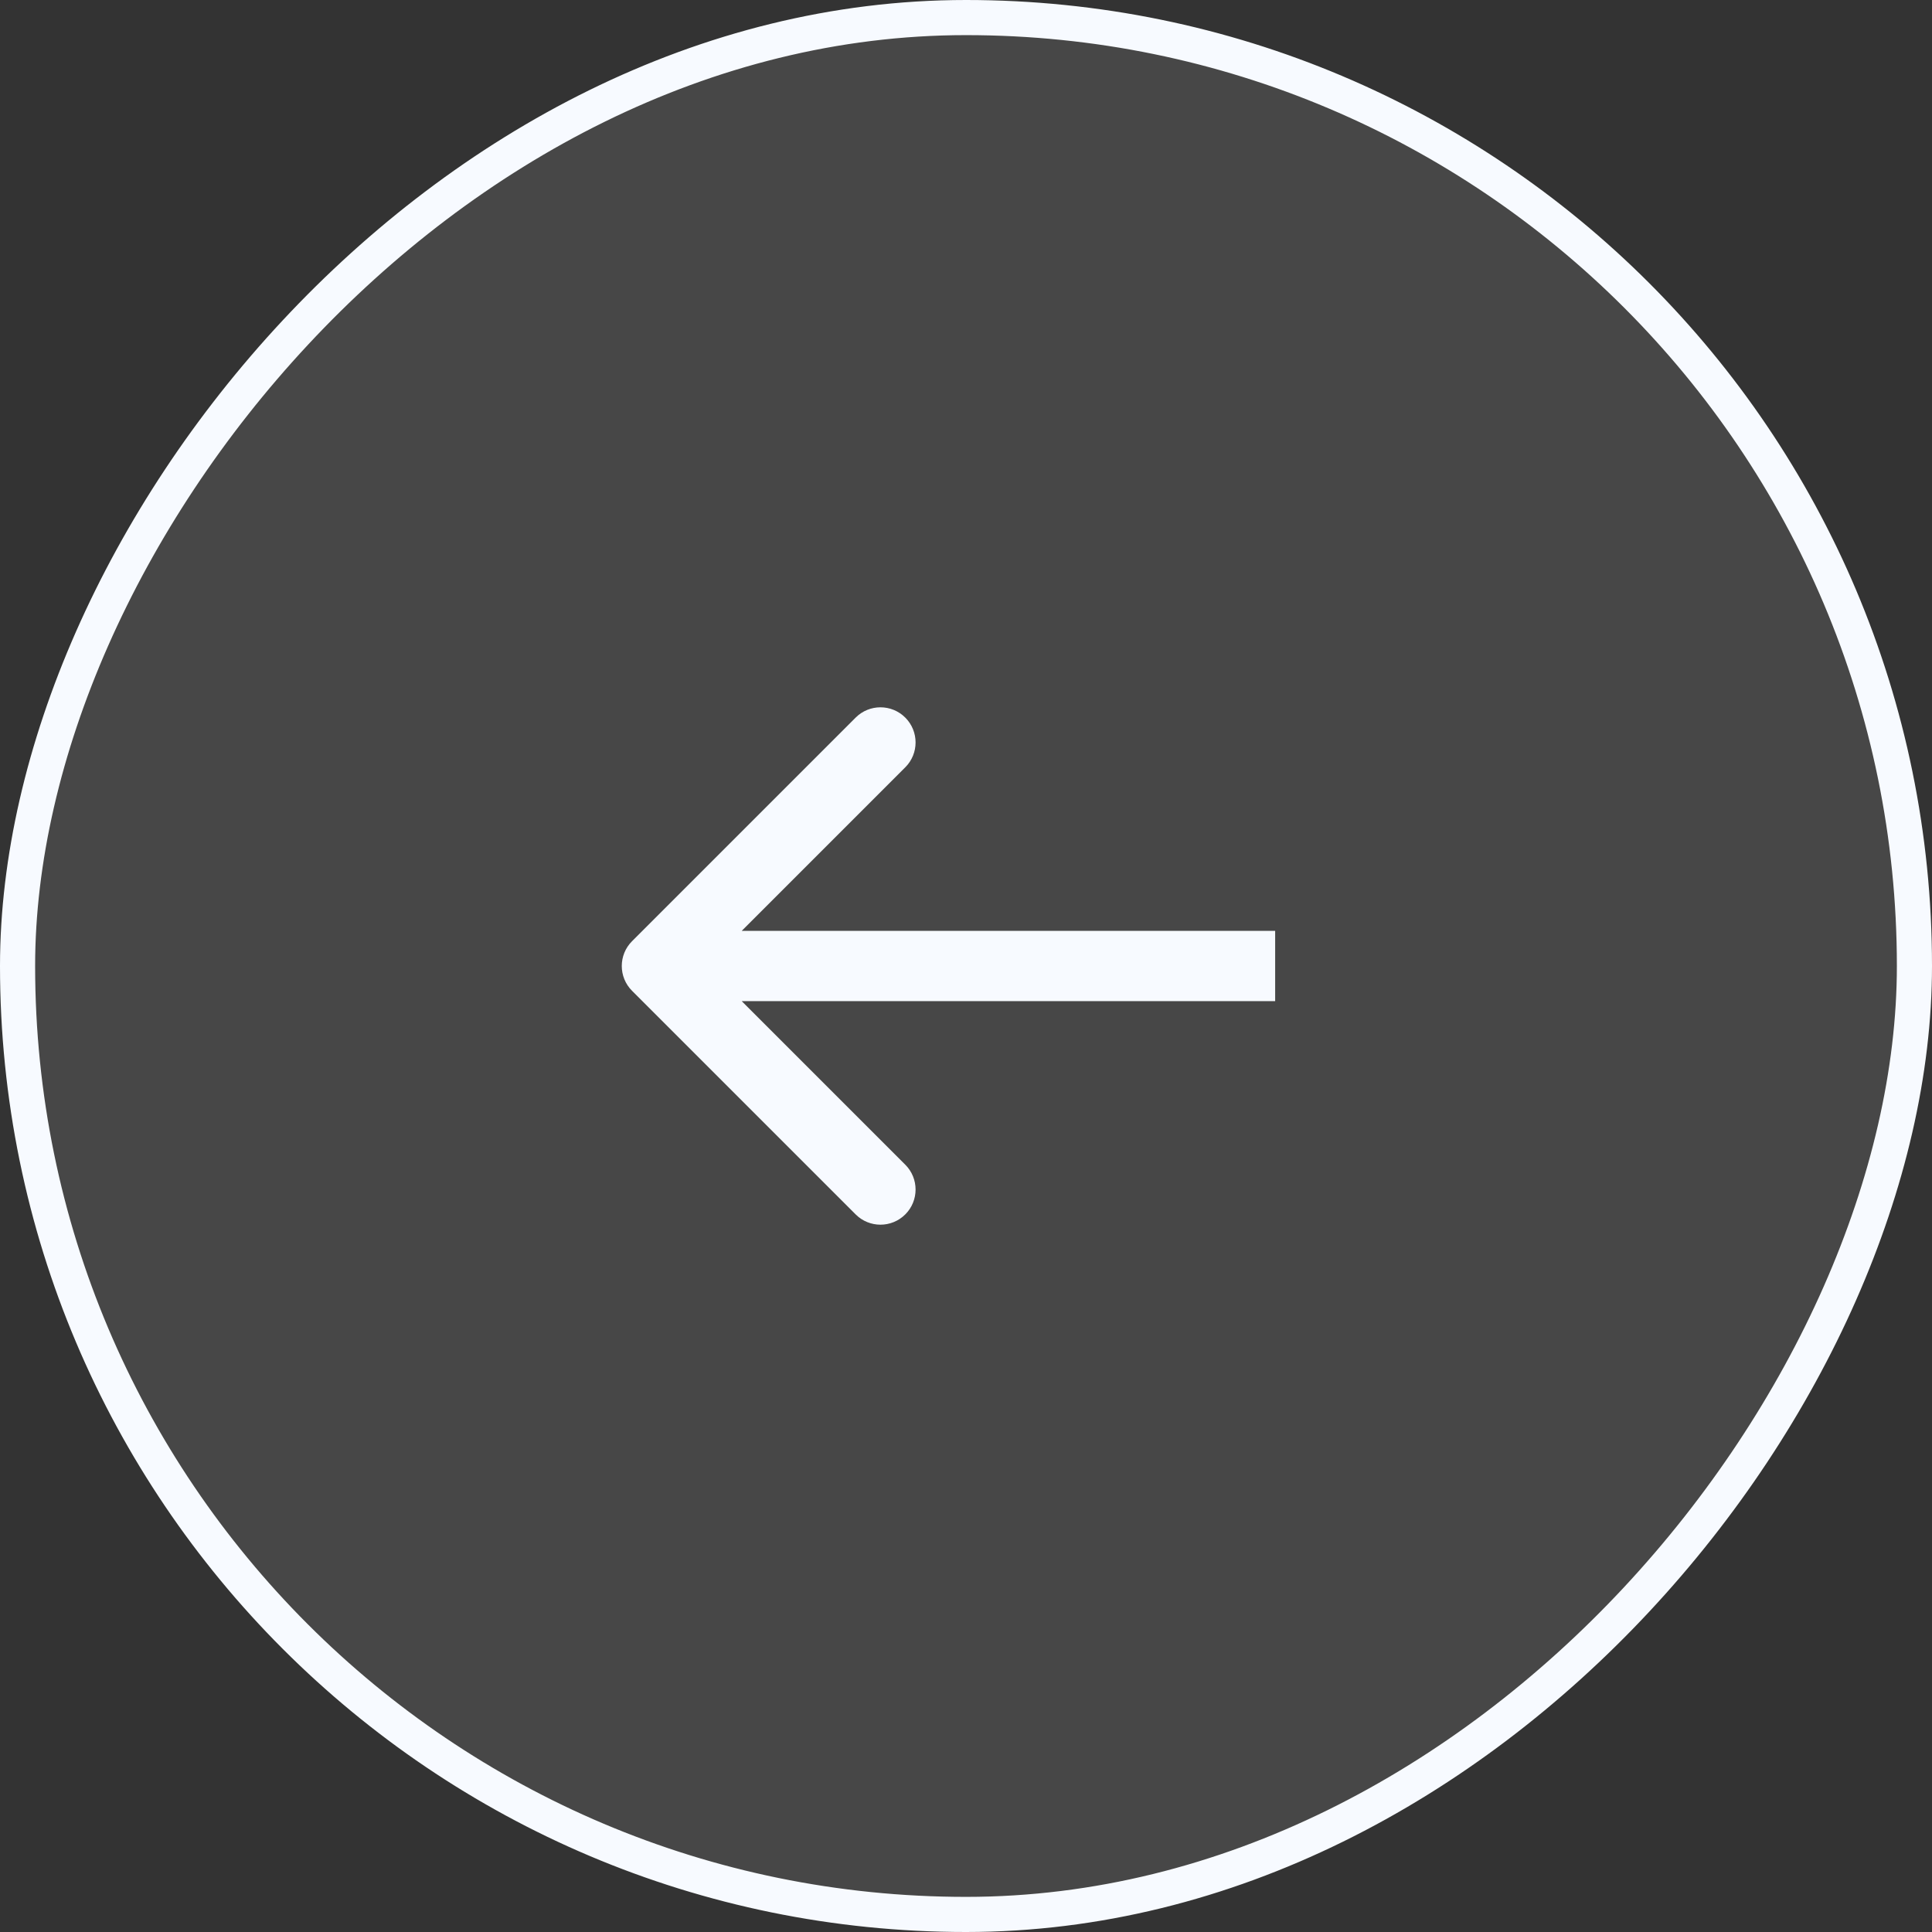 <?xml version="1.0" encoding="UTF-8"?> <svg xmlns="http://www.w3.org/2000/svg" width="55" height="55" viewBox="0 0 55 55" fill="none"><rect x="0" y="0" width="55" height="55" fill="#333333" stroke="none"/><rect x="-0.5" y="0.5" width="54" height="54" rx="27" transform="matrix(-1 0 0 1 54 0)" fill="white" fill-opacity="0.1"></rect><rect x="-0.5" y="0.5" width="54" height="54" rx="27" transform="matrix(-1 0 0 1 54 0)" stroke="#F7FAFF"></rect><path d="M17.994 28.207C17.603 27.817 17.603 27.183 17.994 26.793L24.358 20.429C24.748 20.038 25.381 20.038 25.772 20.429C26.162 20.82 26.162 21.453 25.772 21.843L20.115 27.5L25.772 33.157C26.162 33.547 26.162 34.181 25.772 34.571C25.381 34.962 24.748 34.962 24.358 34.571L17.994 28.207ZM36.301 28.5H18.701V26.5H36.301V28.5Z" fill="#F7FAFF"></path></svg> 